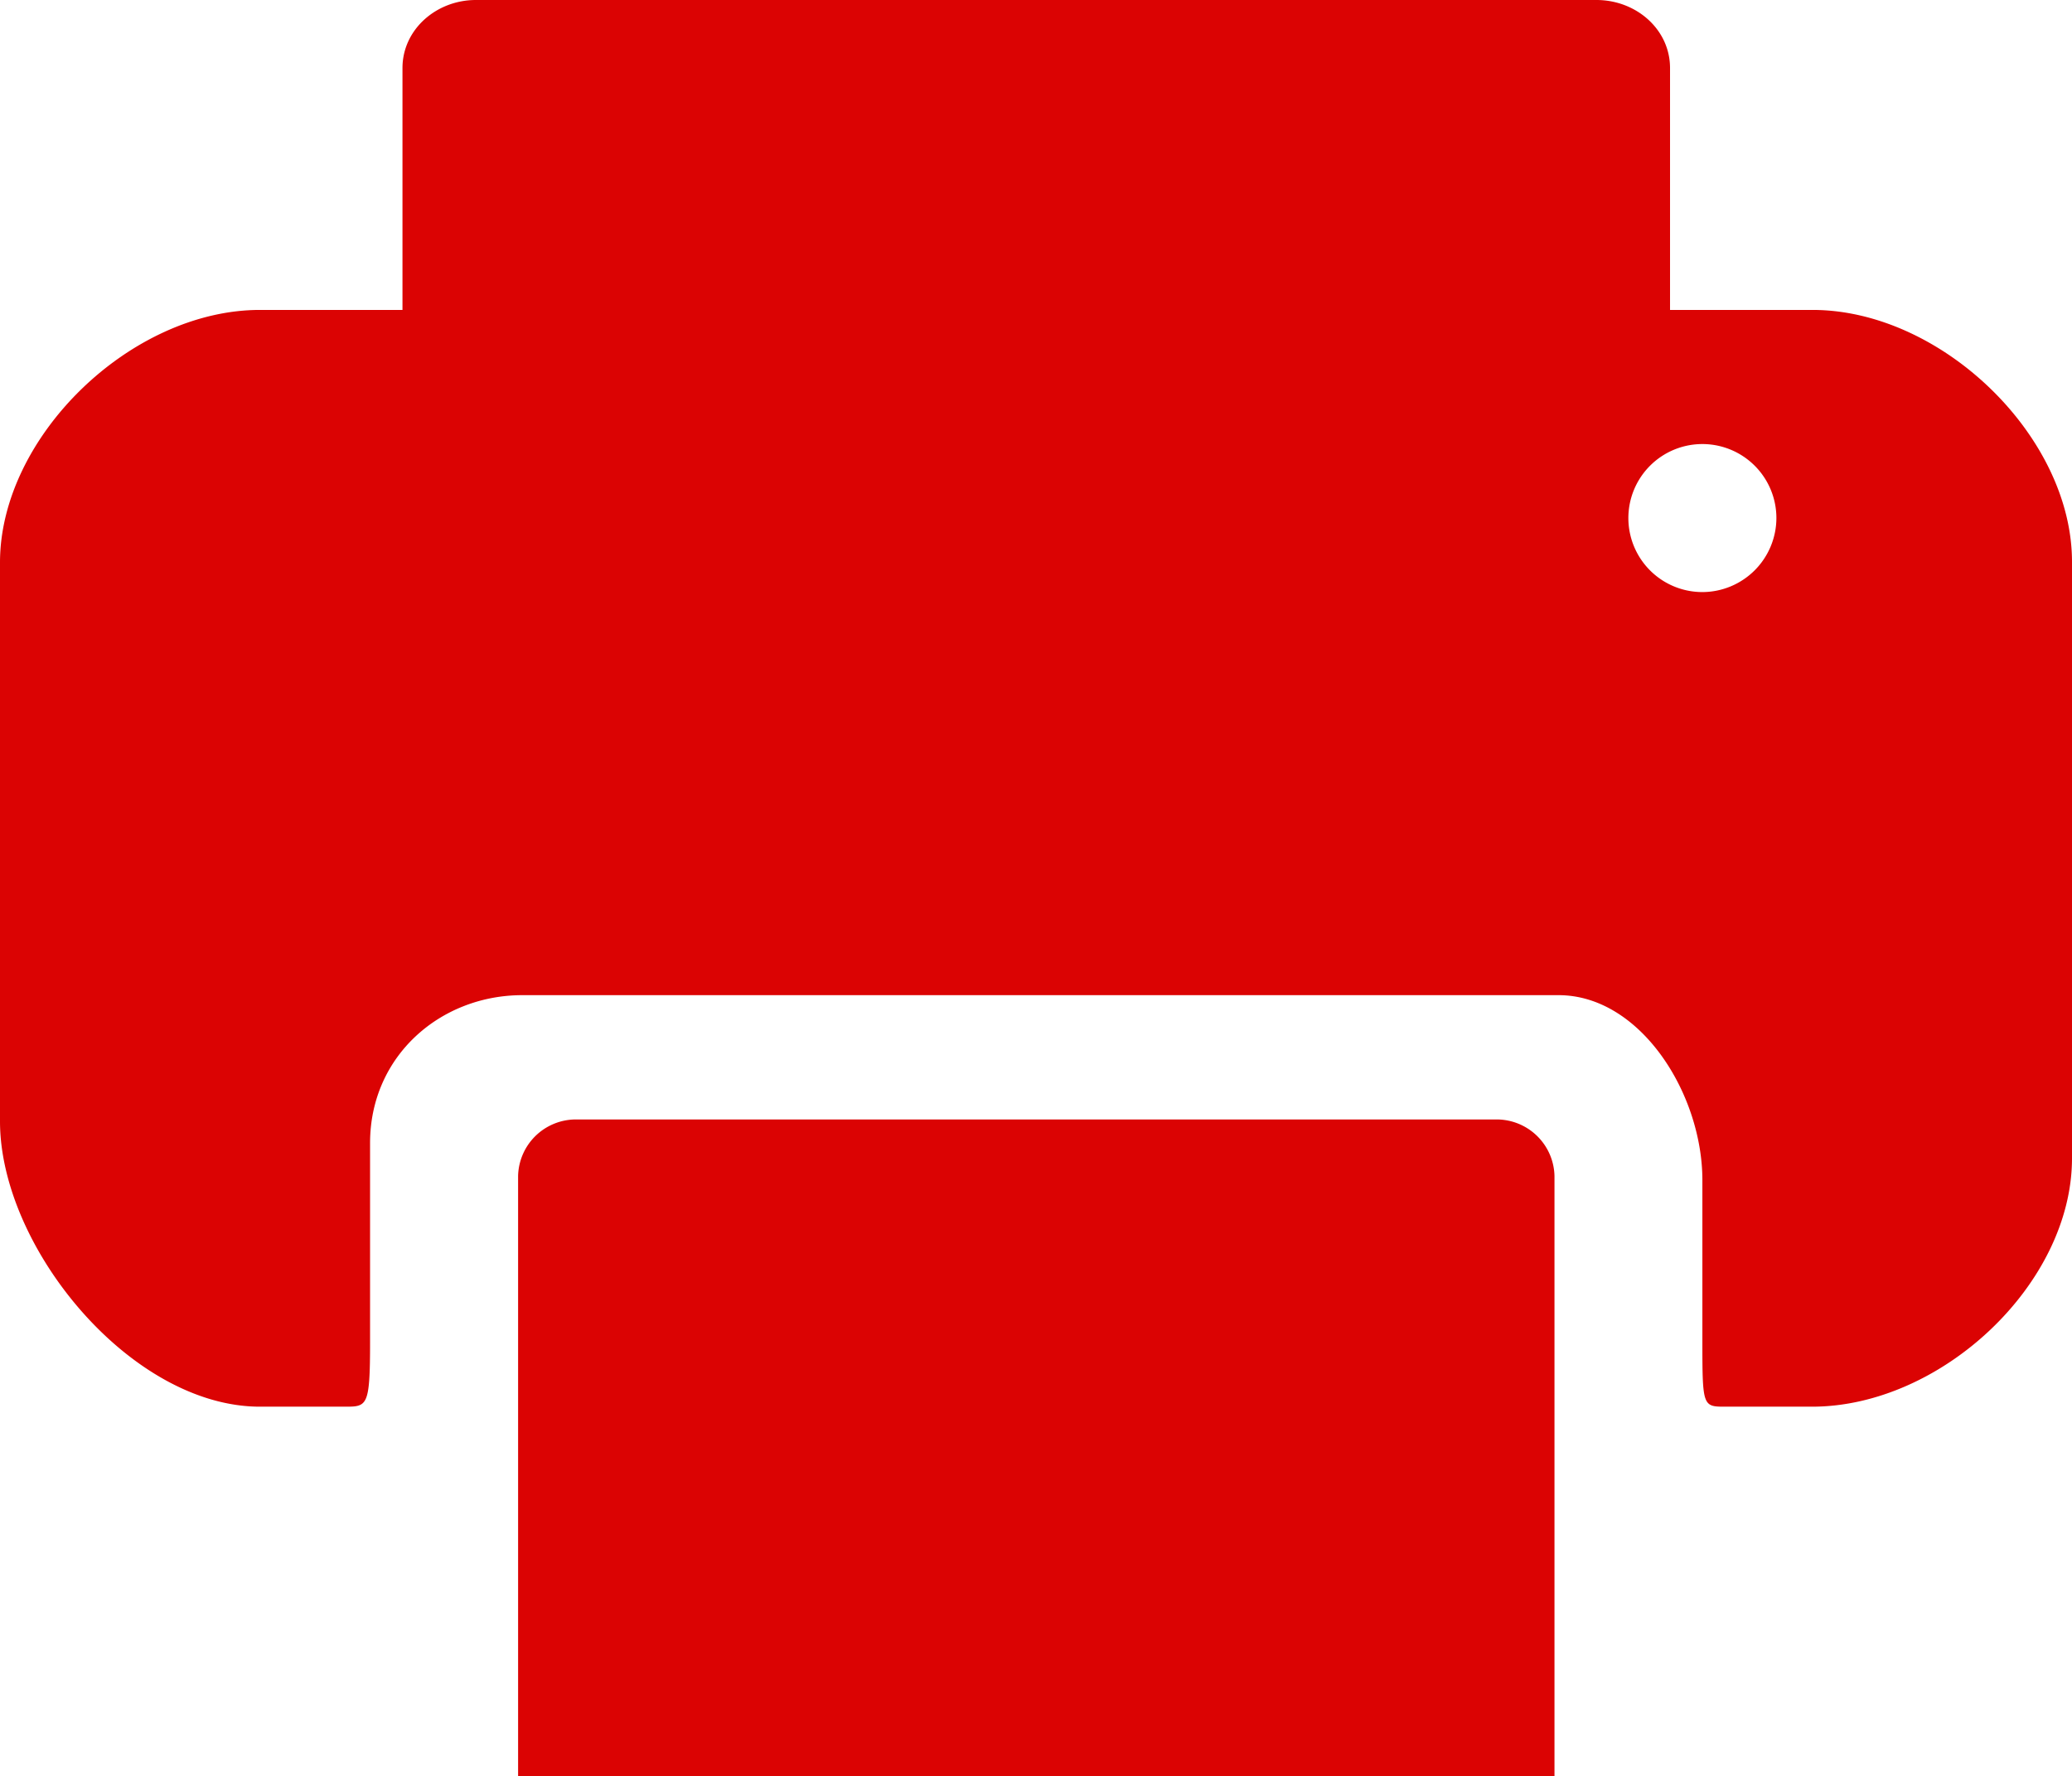<svg xmlns="http://www.w3.org/2000/svg" viewBox="0 0 322.22 276.25"><defs><style>.cls-1{fill:#db0303;}</style></defs><g id="Capa_2" data-name="Capa 2"><g id="Capa_1-2" data-name="Capa 1"><path class="cls-1" d="M234.74,276.25h7V182.87a9,9,0,0,0-8.92-8.77H89.49a9,9,0,0,0-8.92,8.77v93.38H234.74Z"></path><path class="cls-1" d="M281.87,48.2H259.71V10.58c0-6-5.25-10.58-11.44-10.58H74C67.84,0,62.59,4.6,62.59,10.58V48.2H40.43C20.36,48.2,0,67.91,0,87.48v86.91C0,194,20.36,218.77,40.43,218.77H53.6c3.52,0,3.95,0,3.95-10.07V177.77c0-13.53,10.94-23,23.67-23H242.37c12.73,0,22.37,15.32,22.37,28.77V208.7c0,10.07.08,10.07,3.6,10.07h13.45c20.08,0,40.43-19.06,40.43-38.63V87.48C322.3,67.91,301.94,48.2,281.87,48.2ZM264.74,92.08a11.51,11.51,0,1,1,11.51-11.51A11.54,11.54,0,0,1,264.74,92.08Z"></path></g></g></svg>